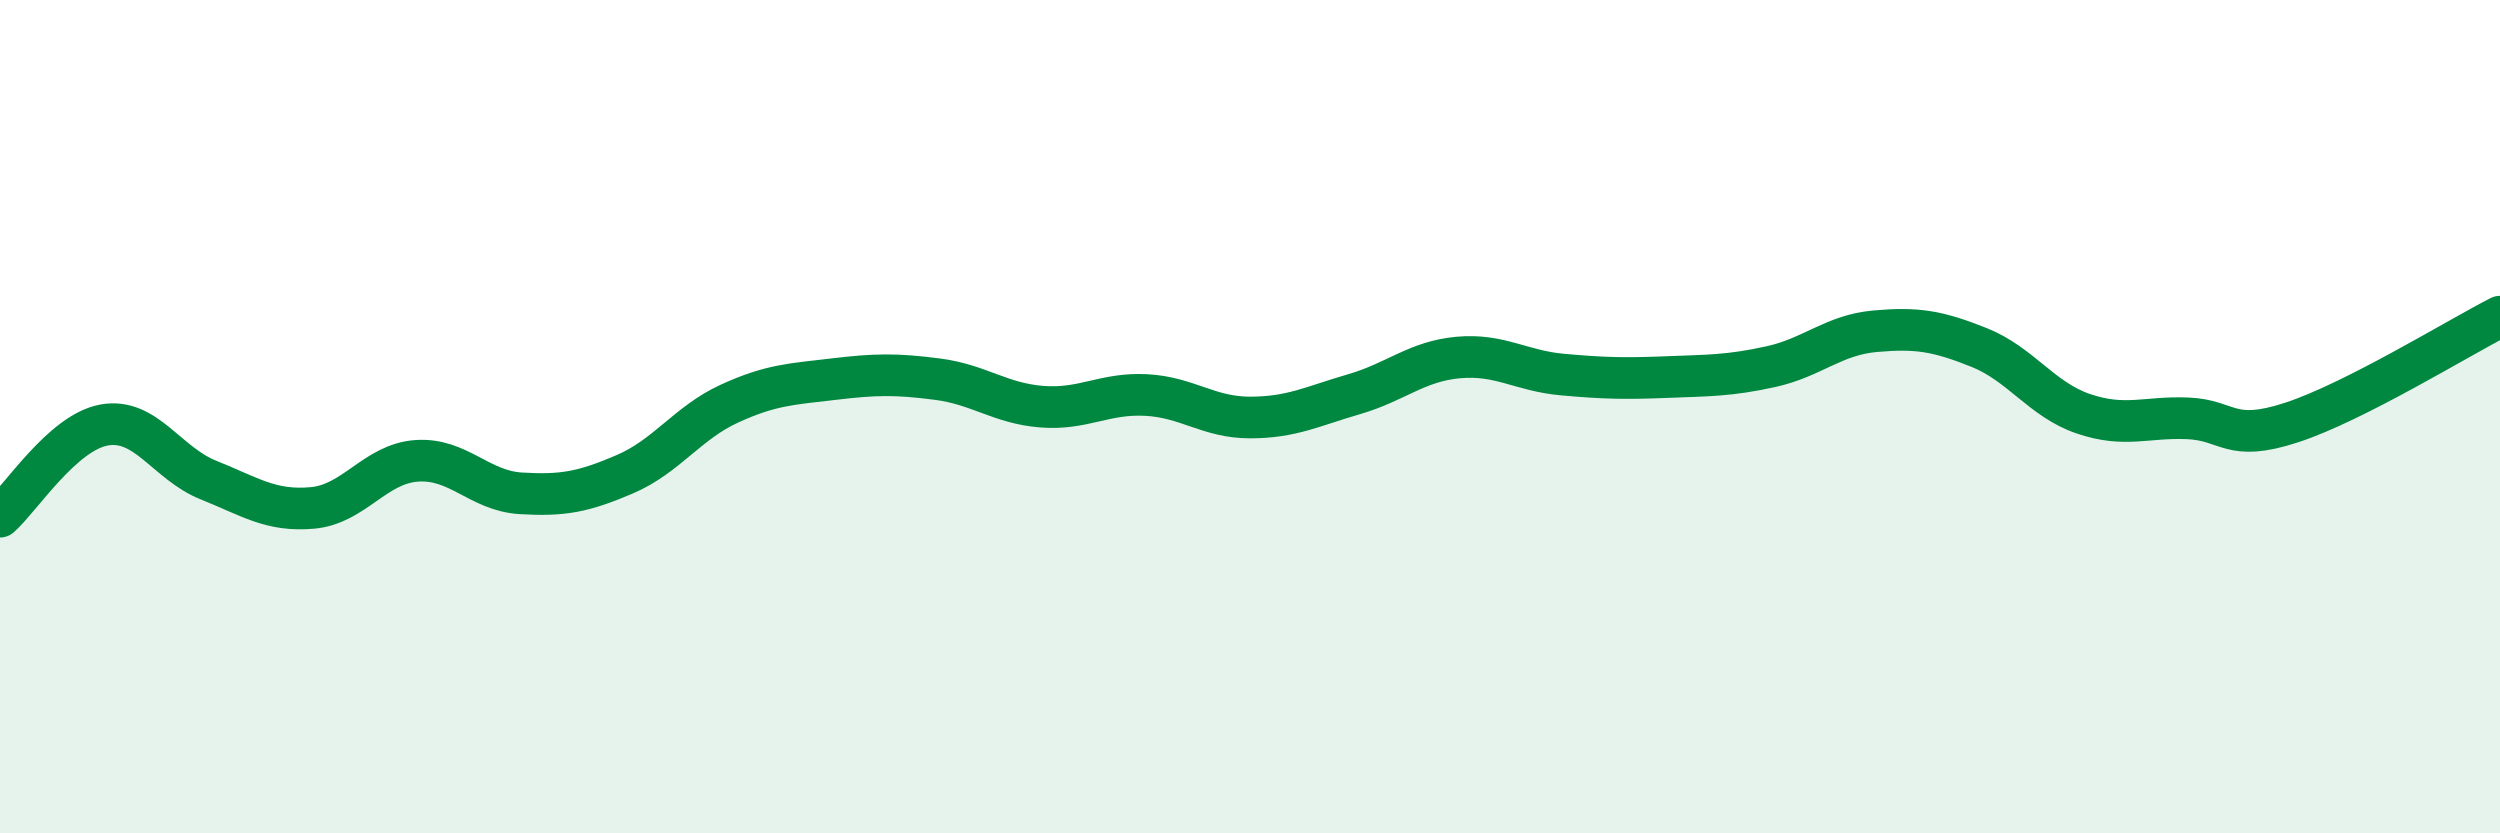 
    <svg width="60" height="20" viewBox="0 0 60 20" xmlns="http://www.w3.org/2000/svg">
      <path
        d="M 0,12.4 C 0.5,11.96 1.5,10.38 2.5,10.2 C 3.5,10.02 4,11.12 5,11.52 C 6,11.92 6.5,12.28 7.5,12.19 C 8.5,12.1 9,11.13 10,11.06 C 11,10.99 11.5,11.78 12.5,11.84 C 13.5,11.9 14,11.81 15,11.38 C 16,10.95 16.5,10.15 17.5,9.69 C 18.5,9.23 19,9.22 20,9.1 C 21,8.98 21.5,8.97 22.5,9.1 C 23.5,9.23 24,9.68 25,9.76 C 26,9.84 26.5,9.43 27.5,9.48 C 28.5,9.53 29,10.02 30,10.02 C 31,10.02 31.5,9.75 32.5,9.46 C 33.5,9.17 34,8.67 35,8.58 C 36,8.49 36.5,8.9 37.5,8.99 C 38.5,9.08 39,9.09 40,9.05 C 41,9.01 41.5,9.02 42.5,8.8 C 43.5,8.58 44,8.04 45,7.95 C 46,7.86 46.5,7.94 47.5,8.34 C 48.5,8.74 49,9.59 50,9.93 C 51,10.27 51.5,10 52.5,10.04 C 53.5,10.08 53.5,10.63 55,10.14 C 56.5,9.65 59,8.11 60,7.6L60 20L0 20Z"
        fill="#008740"
        opacity="0.1"
        stroke-linecap="round"
        stroke-linejoin="round"
      />
      <path
        d="M 0,12.4 C 0.5,11.96 1.5,10.38 2.5,10.2 C 3.5,10.02 4,11.12 5,11.52 C 6,11.92 6.5,12.28 7.5,12.19 C 8.5,12.1 9,11.13 10,11.06 C 11,10.99 11.5,11.78 12.5,11.84 C 13.5,11.9 14,11.81 15,11.38 C 16,10.95 16.5,10.15 17.5,9.69 C 18.5,9.23 19,9.22 20,9.1 C 21,8.98 21.5,8.97 22.5,9.1 C 23.5,9.23 24,9.68 25,9.76 C 26,9.84 26.5,9.43 27.5,9.48 C 28.5,9.53 29,10.02 30,10.02 C 31,10.02 31.5,9.75 32.5,9.46 C 33.5,9.17 34,8.67 35,8.58 C 36,8.49 36.5,8.9 37.5,8.99 C 38.5,9.08 39,9.09 40,9.05 C 41,9.01 41.5,9.02 42.5,8.8 C 43.5,8.58 44,8.04 45,7.95 C 46,7.86 46.5,7.94 47.5,8.34 C 48.5,8.74 49,9.59 50,9.93 C 51,10.27 51.5,10 52.5,10.04 C 53.5,10.08 53.5,10.63 55,10.14 C 56.5,9.65 59,8.11 60,7.6"
        stroke="#008740"
        stroke-width="1"
        fill="none"
        stroke-linecap="round"
        stroke-linejoin="round"
      />
    </svg>
  